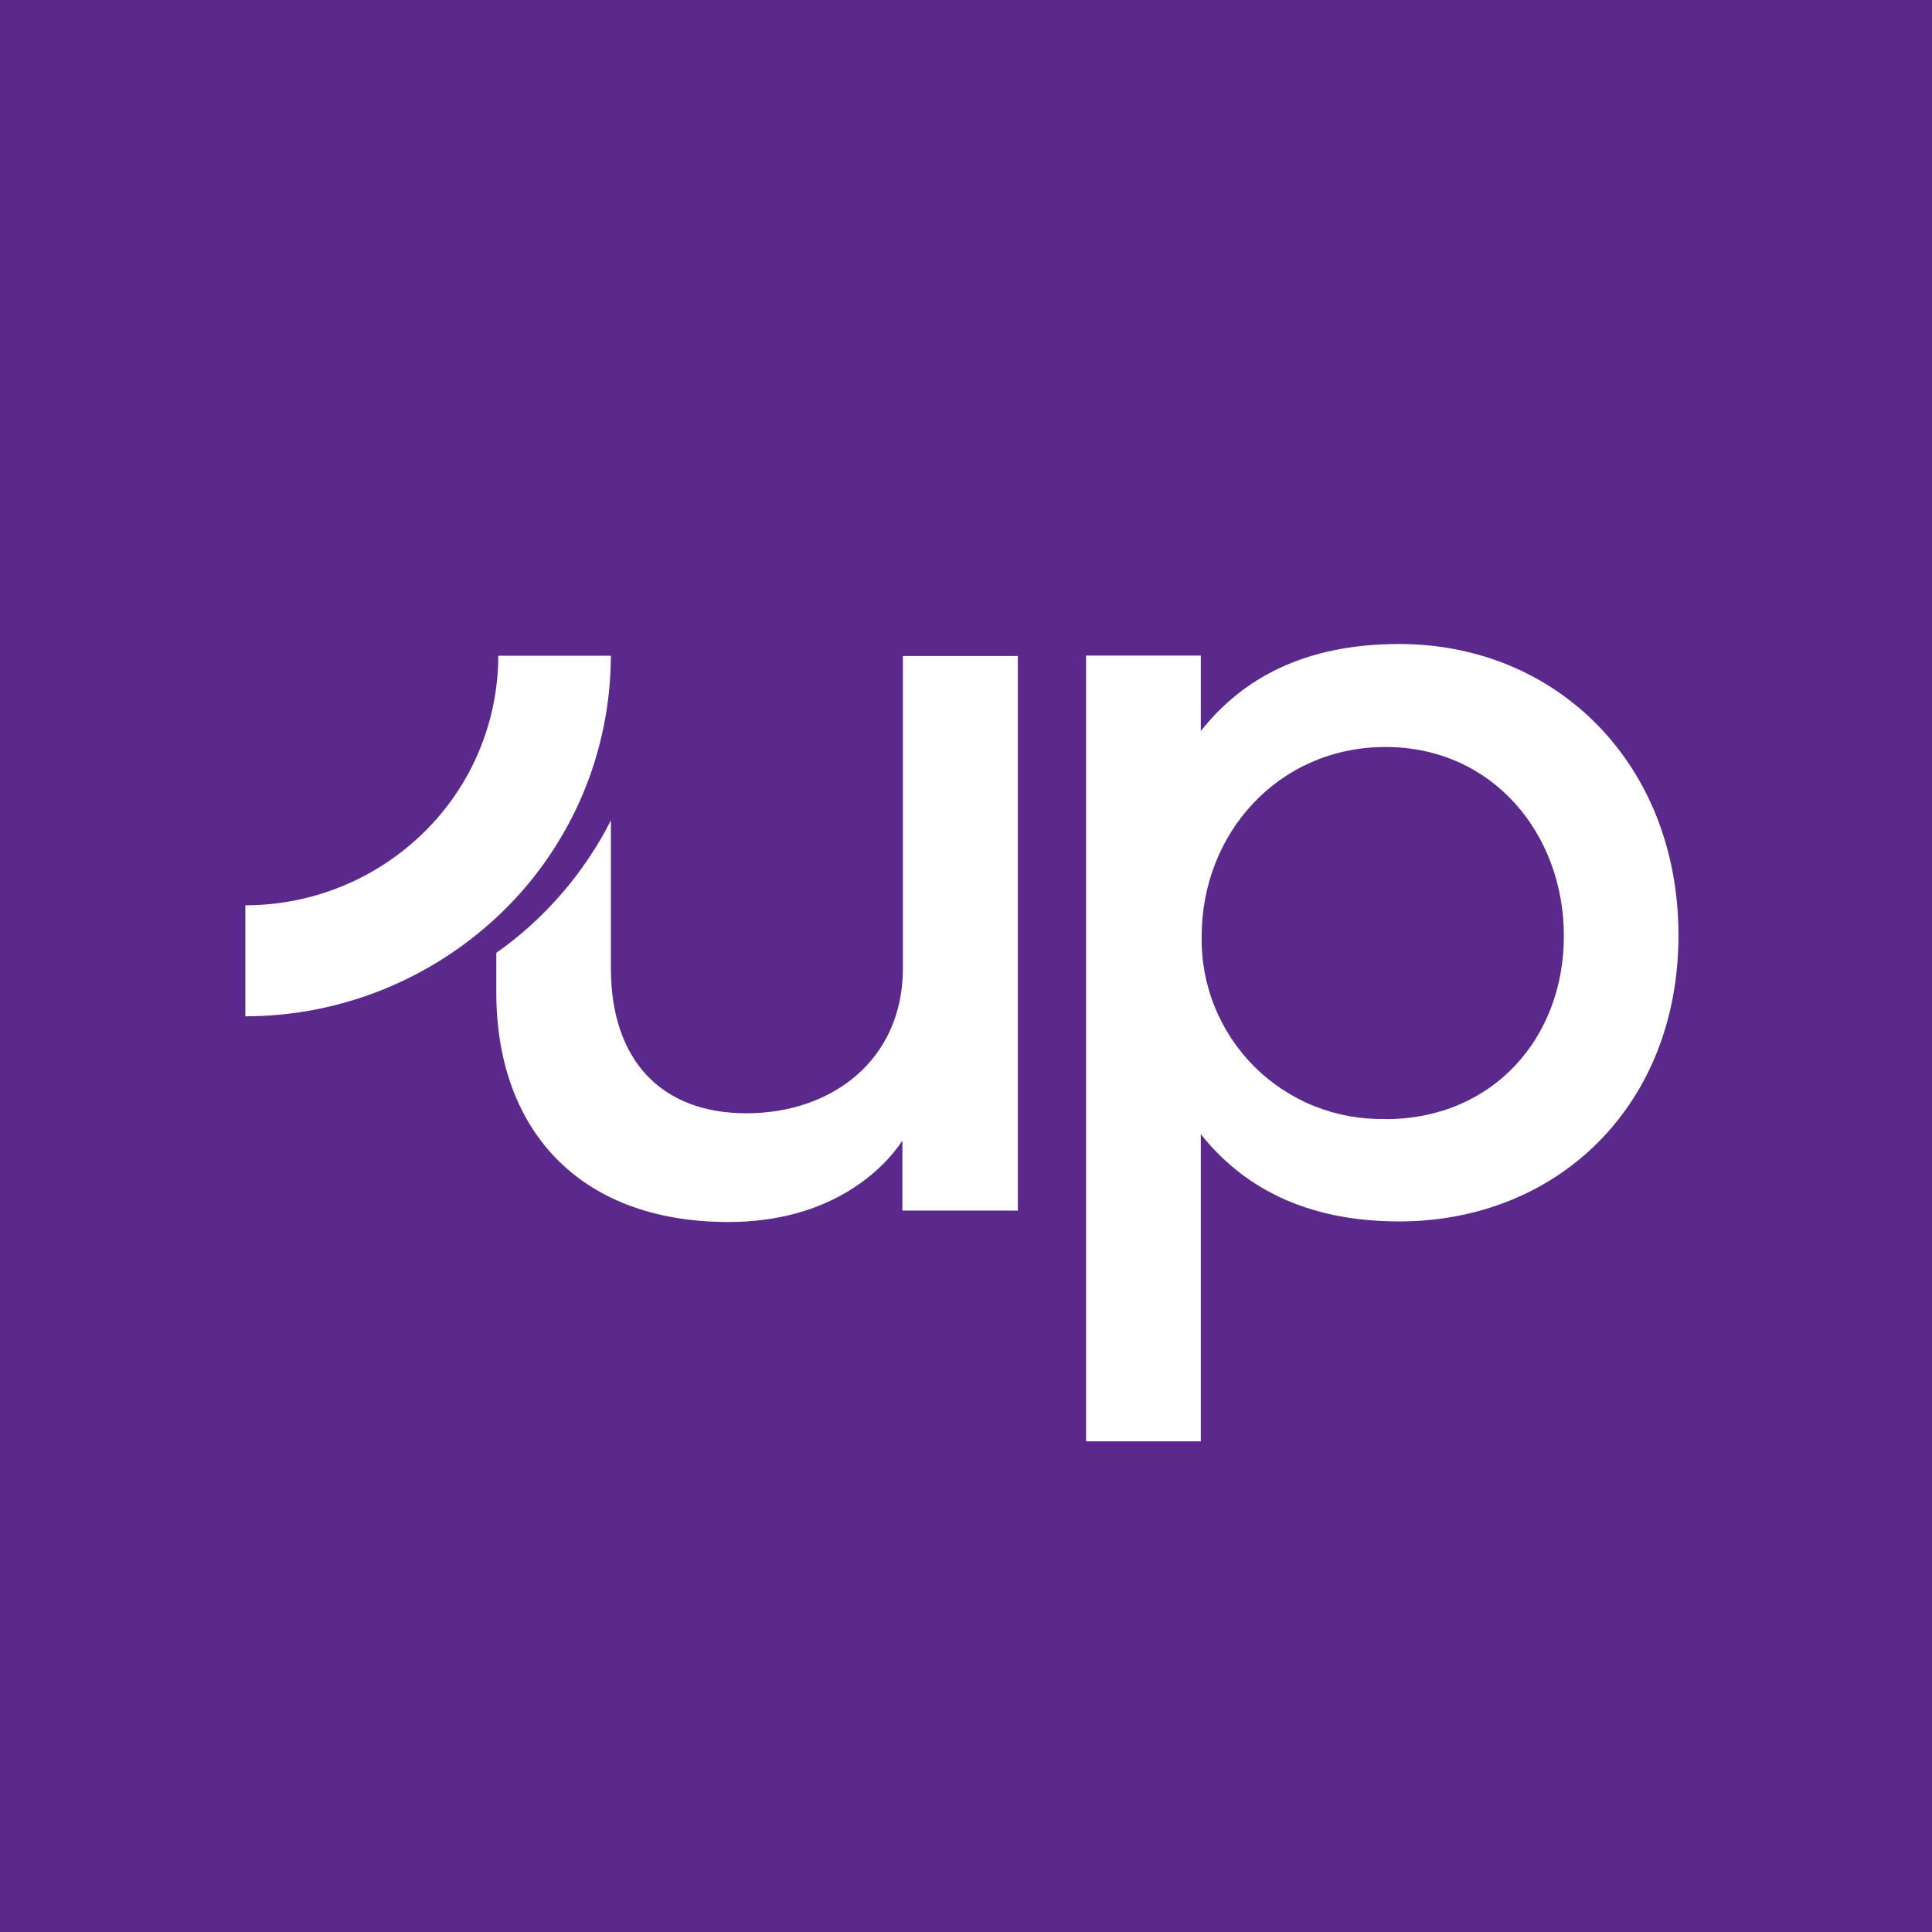 <svg width="63" height="63" viewBox="0 0 63 63" fill="none" xmlns="http://www.w3.org/2000/svg">
<rect width="63" height="63" fill="#5A298B"/>
<path d="M45.175 36.488C44.384 36.506 43.604 36.366 42.871 36.075C42.137 35.784 41.468 35.342 40.909 34.789C40.35 34.23 39.908 33.566 39.611 32.833C39.314 32.1 39.169 31.314 39.186 30.522C39.186 27.187 41.677 24.364 45.175 24.358C48.668 24.358 50.996 27.187 50.996 30.522C50.996 33.857 48.668 36.494 45.175 36.494V36.488ZM45.624 21C42.539 21 40.502 22.129 39.157 23.84V21.378H35.415V47H39.157V36.983C40.502 38.677 42.539 39.829 45.624 39.829C50.781 39.829 54.733 36.063 54.733 30.499C54.733 24.935 50.781 21 45.624 21Z" fill="white"/>
<path fill-rule="evenodd" clip-rule="evenodd" d="M16.178 31.076C17.756 29.965 19.042 28.48 19.921 26.752V31.571C19.921 34.569 21.562 36.303 24.339 36.303C27.115 36.303 29.443 34.575 29.443 31.571V21.391H33.191V39.475H29.426V37.194C28.82 38.119 27.103 39.848 23.756 39.848C18.809 39.848 16.184 36.757 16.184 32.368V31.076H16.178Z" fill="white"/>
<path d="M8 29.514V33.14C11.149 33.14 14.17 31.9 16.422 29.694C17.528 28.612 18.401 27.32 19.006 25.893C19.606 24.468 19.915 22.931 19.92 21.383H16.248C16.248 22.454 16.032 23.513 15.619 24.497C15.206 25.486 14.595 26.382 13.832 27.133C12.278 28.664 10.183 29.52 8.006 29.52L8 29.514Z" fill="white"/>
</svg>
